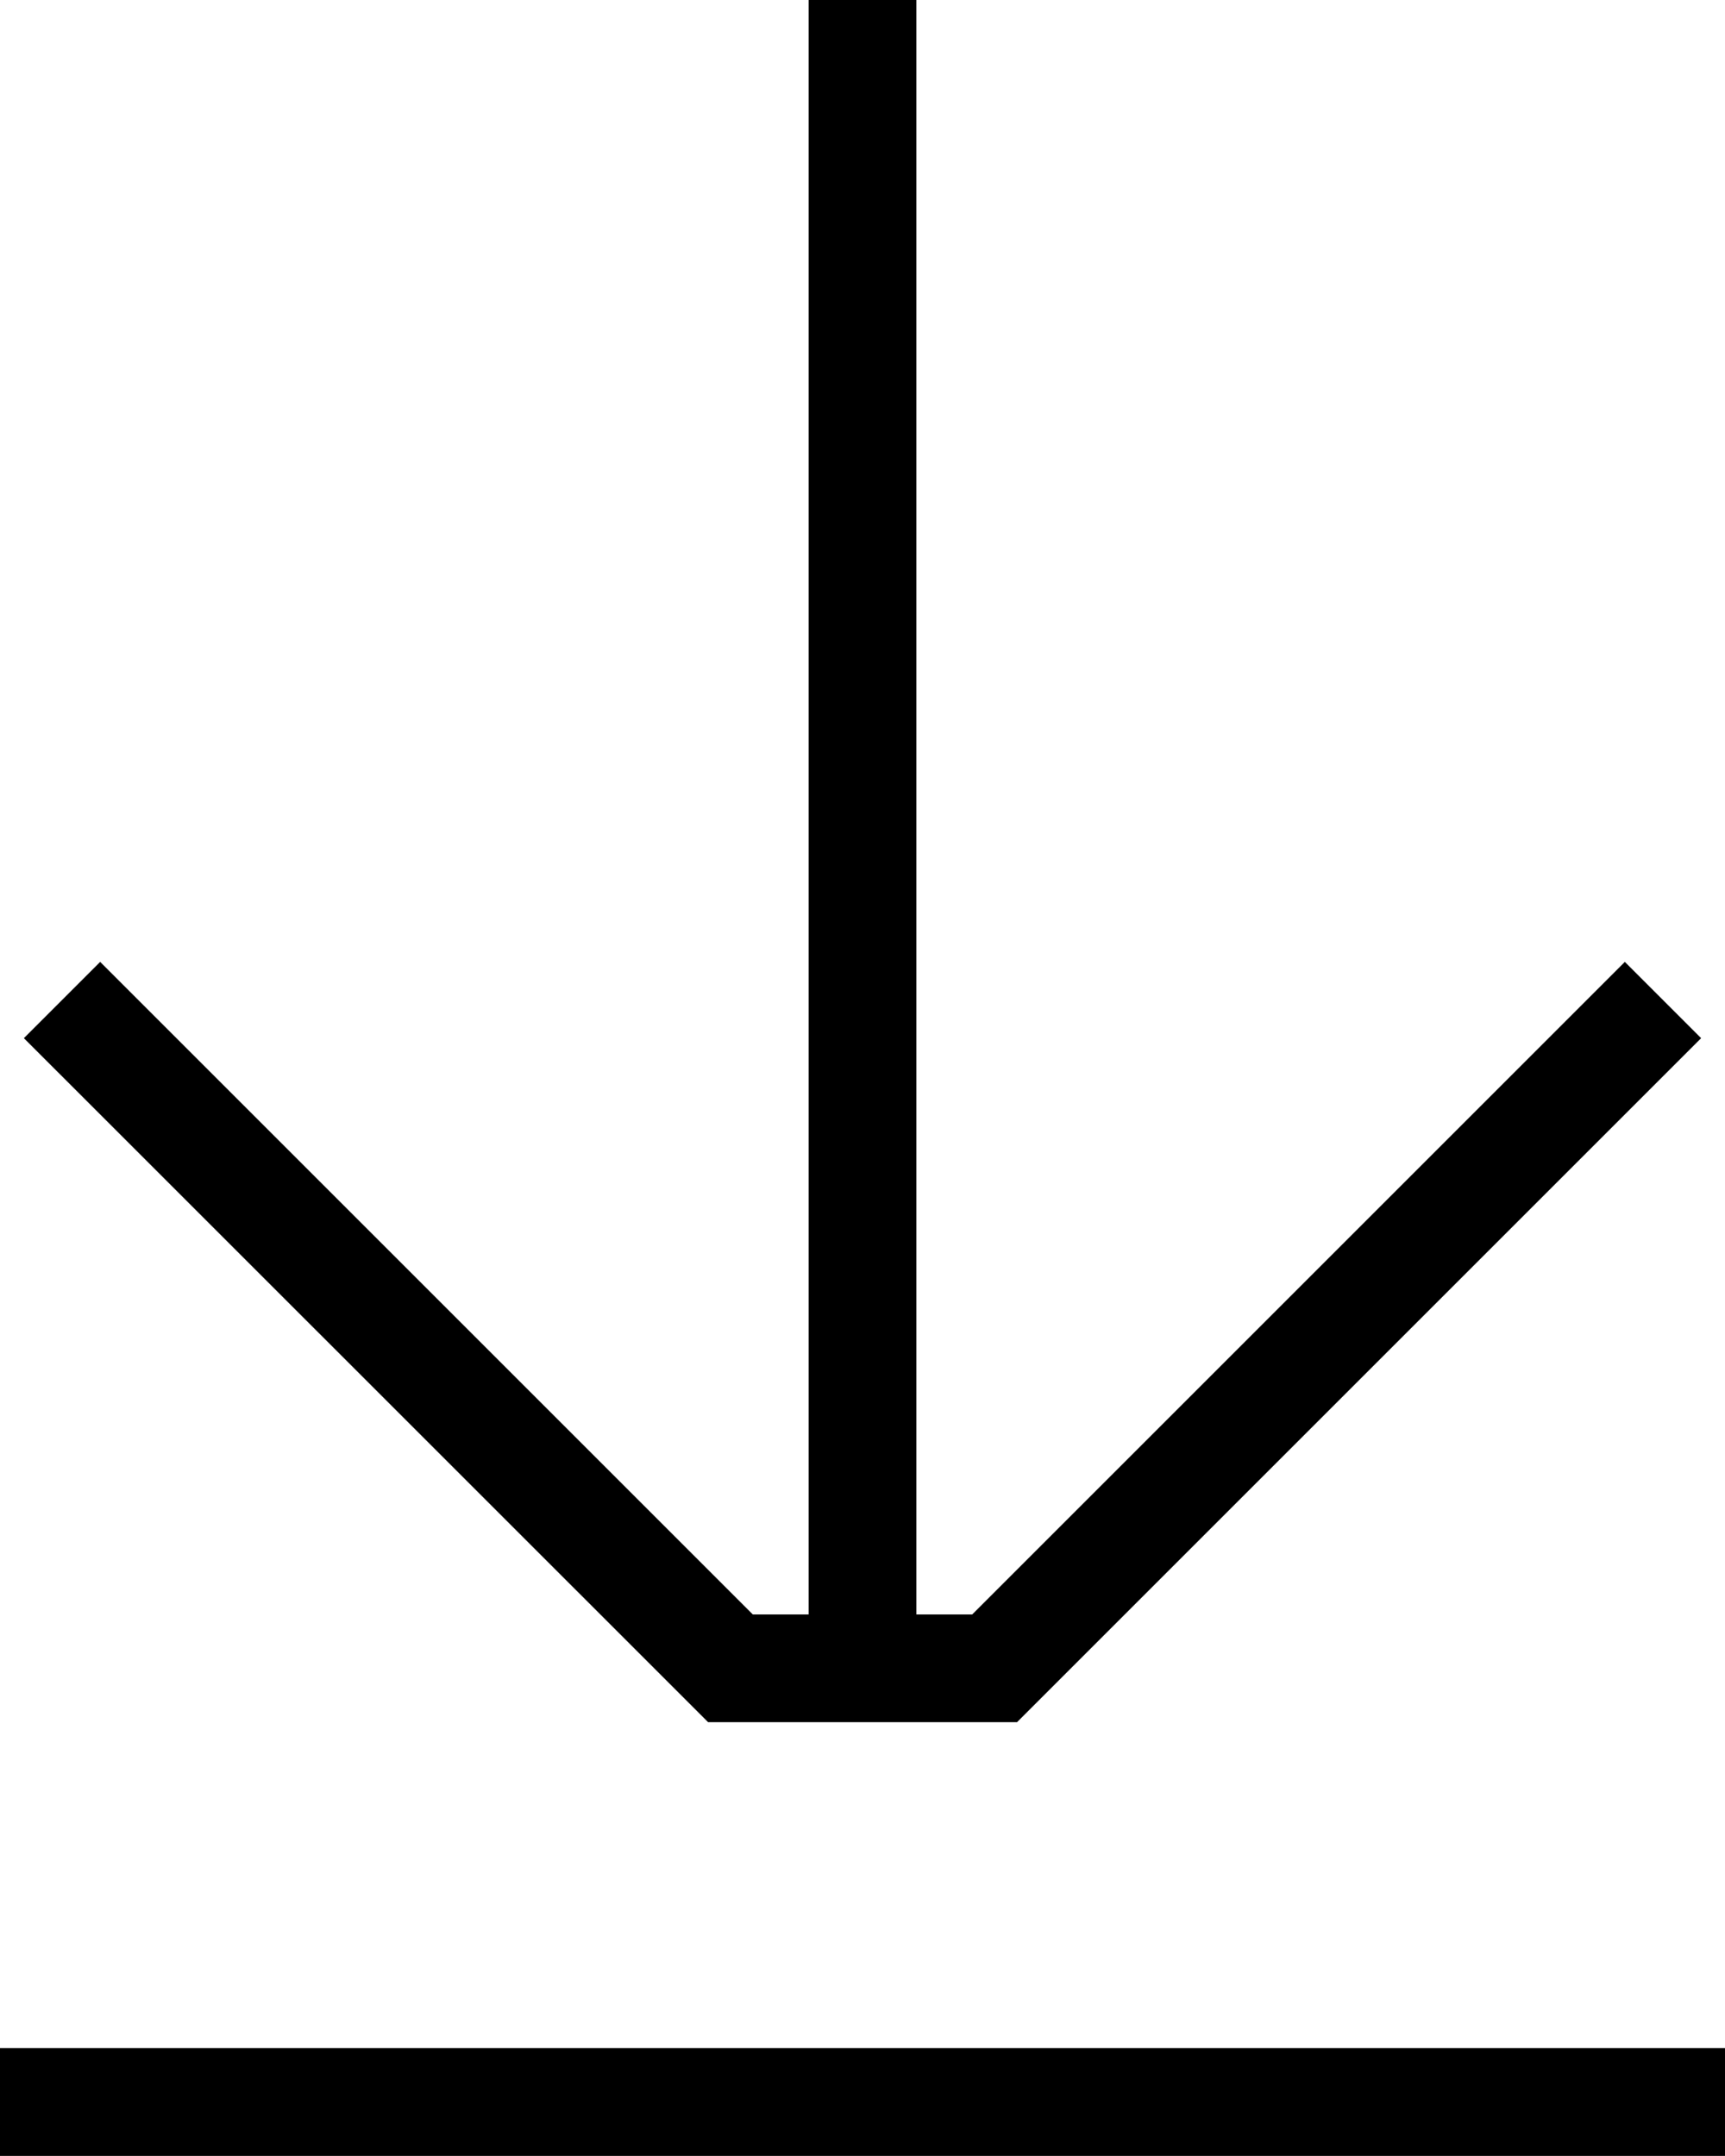 <?xml version="1.0" encoding="UTF-8"?>
<svg id="Lager_2" data-name="Lager 2" xmlns="http://www.w3.org/2000/svg" viewBox="0 0 145.19 181.48">
  <defs>
    <style>
      .cls-1 {
        stroke-width: 0px;
      }
    </style>
  </defs>
  <g id="Lager_1-2" data-name="Lager 1">
    <path class="cls-1" d="M145.19,181.48H0v-9.07h145.19v9.07ZM85.59,144.97h-25.99L2.01,87.39l6.42-6.42,54.93,54.93h4.7V0h9.07v135.9h4.7l54.93-54.93,6.42,6.42-57.59,57.59Z"/>
  </g>
</svg>
